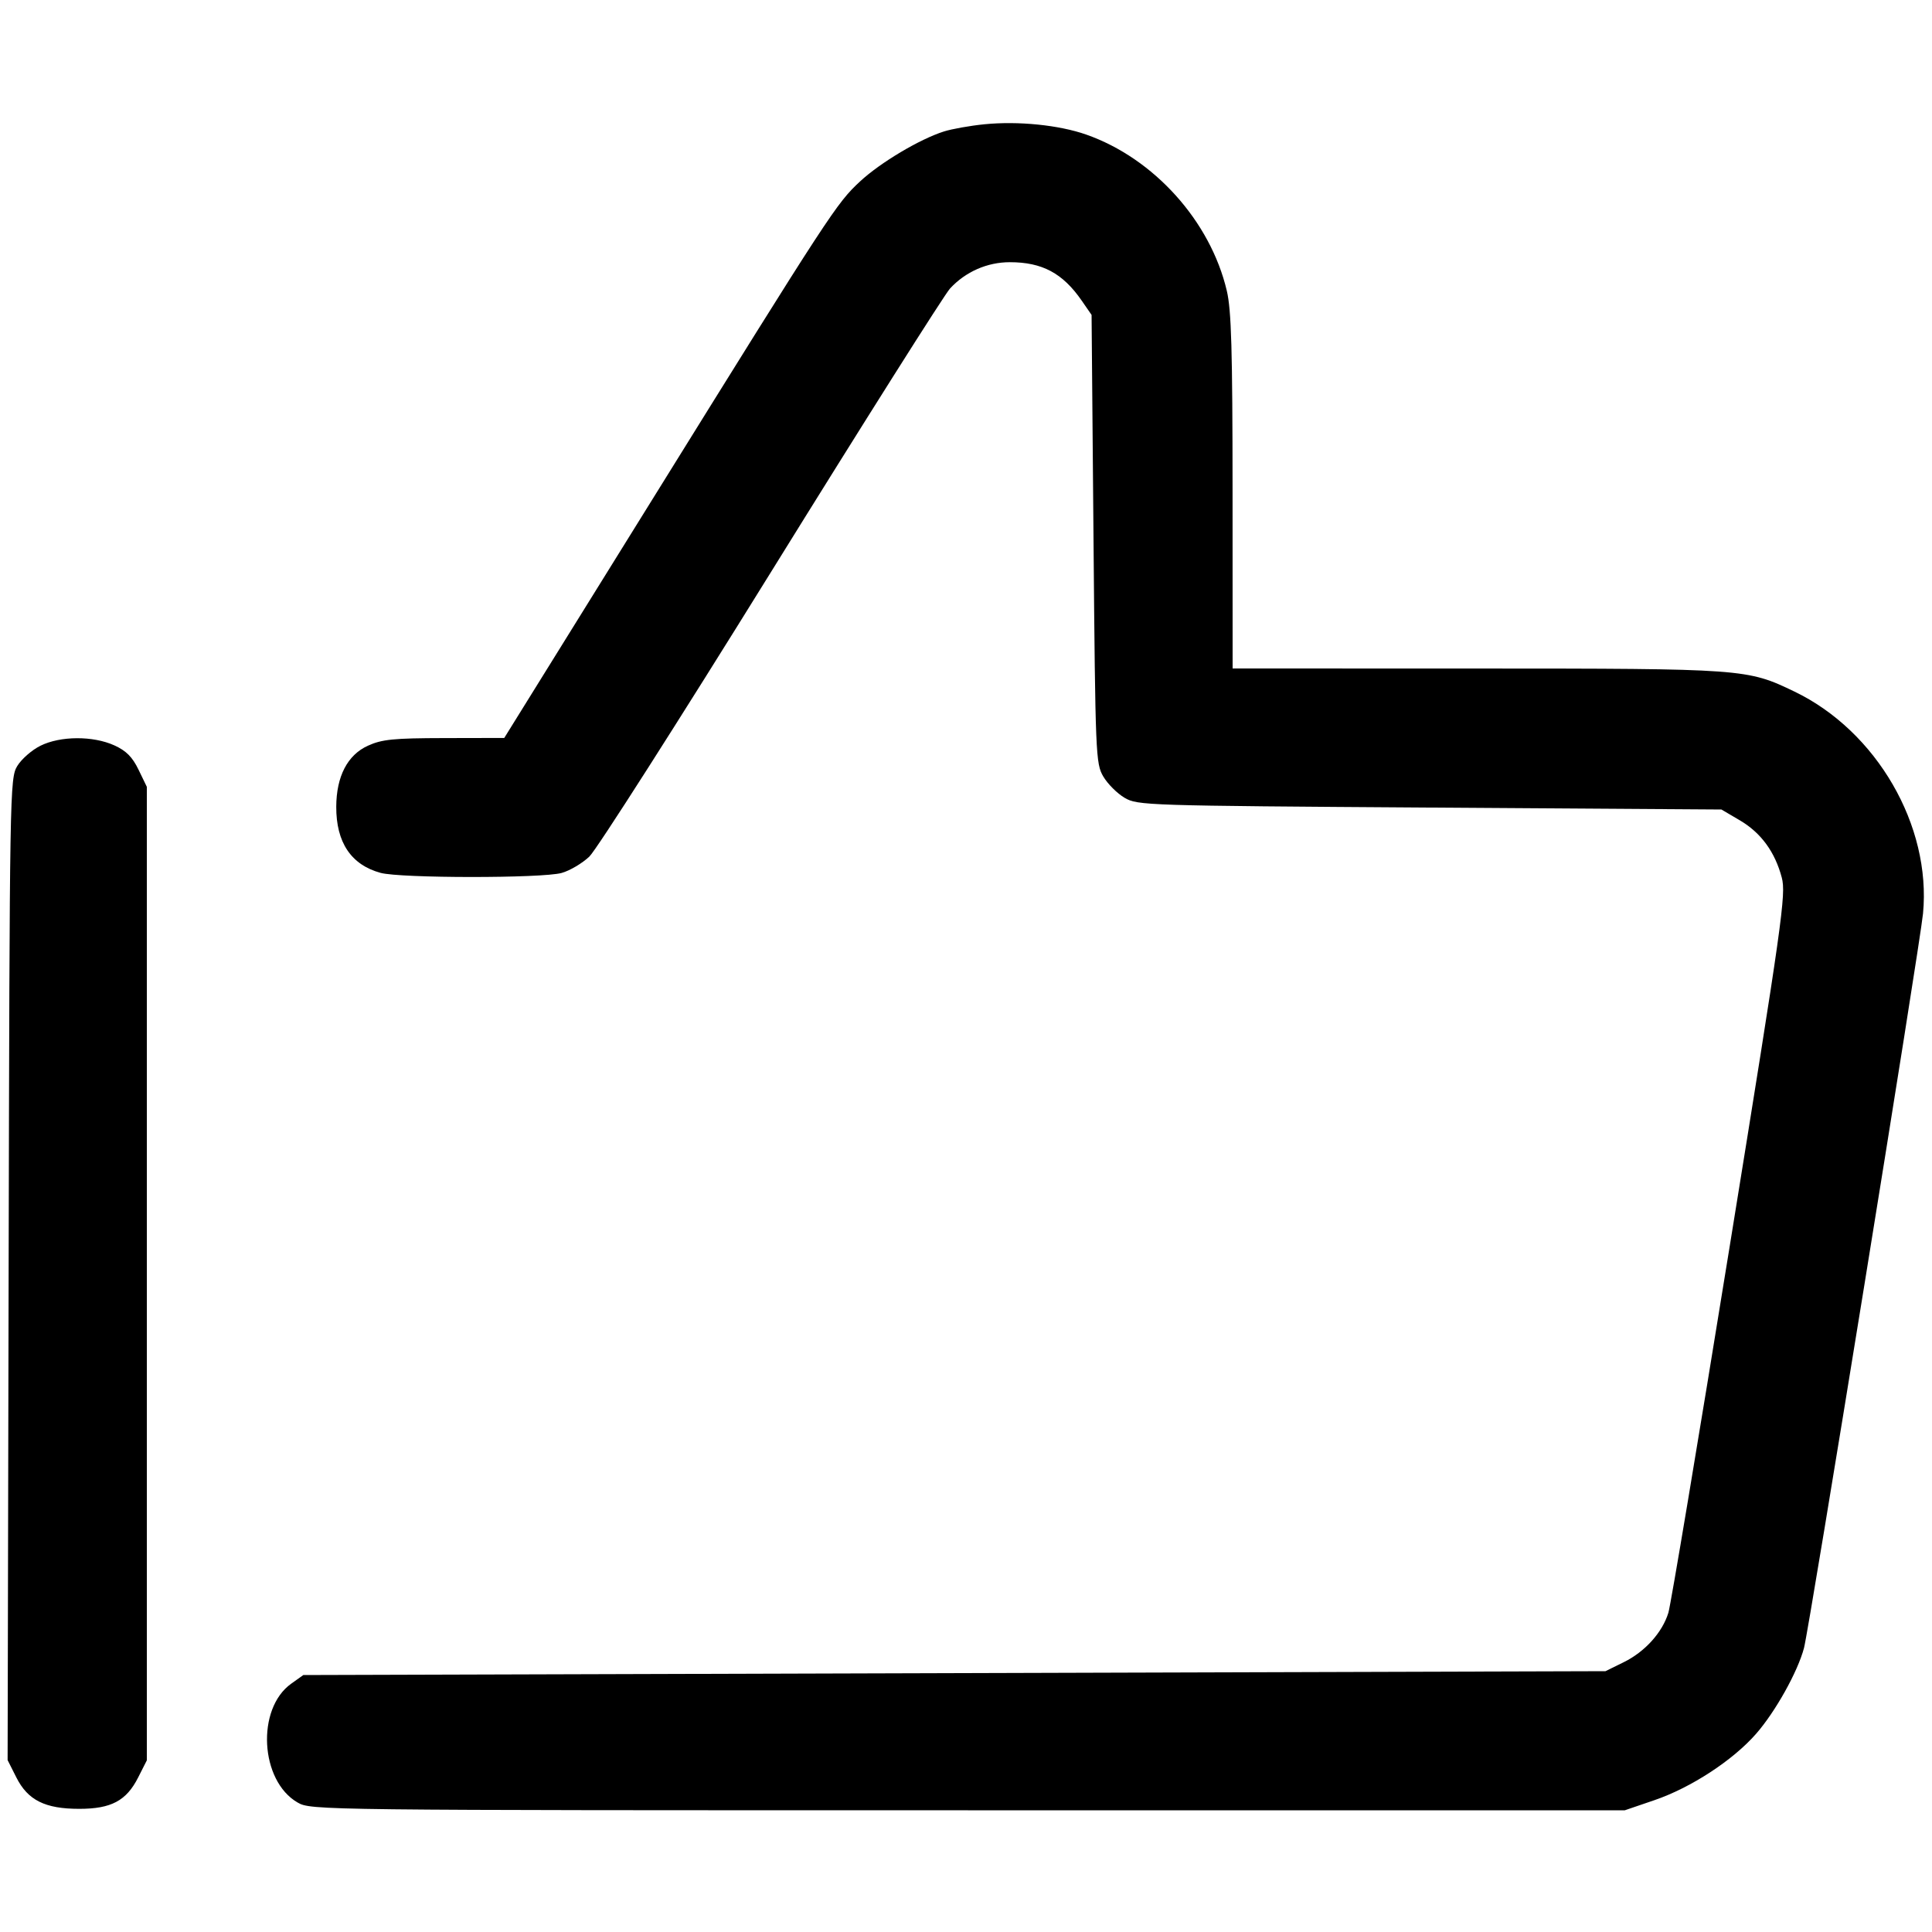 <svg xmlns="http://www.w3.org/2000/svg" viewBox="0 0 500 500" version="1.1">
	<path d="M 254.772 32.161 C 251.071 32.529, 246.346 33.369, 244.272 34.027 C 238.026 36.007, 227.833 42.078, 222.605 46.931 C 216.490 52.609, 215.038 54.831, 168.500 129.782 L 130.500 190.981 115 191.013 C 101.828 191.039, 98.857 191.336, 95.216 192.988 C 89.930 195.387, 87.055 200.929, 87.022 208.782 C 86.984 218.017, 90.875 223.820, 98.500 225.899 C 103.669 227.307, 140.288 227.325, 145.344 225.921 C 147.459 225.334, 150.691 223.424, 152.528 221.677 C 154.364 219.930, 175.528 186.775, 199.557 148 C 223.587 109.225, 244.430 76.221, 245.874 74.658 C 249.883 70.321, 255.489 67.857, 261.350 67.858 C 269.716 67.859, 275.033 70.700, 279.934 77.789 L 282.500 81.500 283 139.500 C 283.483 195.559, 283.568 197.616, 285.535 200.965 C 286.655 202.870, 289.130 205.345, 291.035 206.465 C 294.416 208.451, 296.332 208.512, 370 209 L 445.500 209.500 450.272 212.305 C 455.737 215.518, 459.362 220.467, 461.123 227.121 C 462.258 231.408, 461.281 238.321, 447.606 322.783 C 439.500 372.856, 432.377 415.421, 431.777 417.373 C 430.208 422.487, 425.718 427.468, 420.251 430.160 L 415.500 432.500 247 433 L 78.500 433.500 75.364 435.737 C 66.289 442.210, 67.282 460.860, 77 466.477 C 80.476 468.486, 81.679 468.500, 250.500 468.500 L 420.500 468.500 428.165 465.883 C 437.609 462.659, 448.475 455.566, 454.471 448.711 C 459.475 442.991, 465.242 432.664, 466.874 426.500 C 468.247 421.314, 496.914 244.412, 497.678 236.407 C 499.847 213.689, 485.667 189.210, 464.412 178.982 C 452.148 173.080, 451.467 173.031, 382.250 173.015 L 319 173 318.985 127.250 C 318.973 90.448, 318.682 80.276, 317.494 75.240 C 313.243 57.209, 298.624 40.973, 281.106 34.826 C 274.075 32.359, 263.513 31.290, 254.772 32.161 M 10.467 192.998 C 8.250 194.096, 5.550 196.458, 4.467 198.247 C 2.542 201.430, 2.494 204.215, 2.235 328.508 L 1.970 455.516 4.235 460.008 C 7.206 465.901, 11.665 468.125, 20.509 468.125 C 28.782 468.125, 32.695 466.043, 35.750 460.015 L 38 455.576 38 329.604 L 38 203.631 35.856 199.202 C 34.261 195.907, 32.660 194.296, 29.606 192.909 C 24.074 190.396, 15.643 190.436, 10.467 192.998" stroke="none" fill="currentColor" fill-rule="evenodd"></path>
</svg>